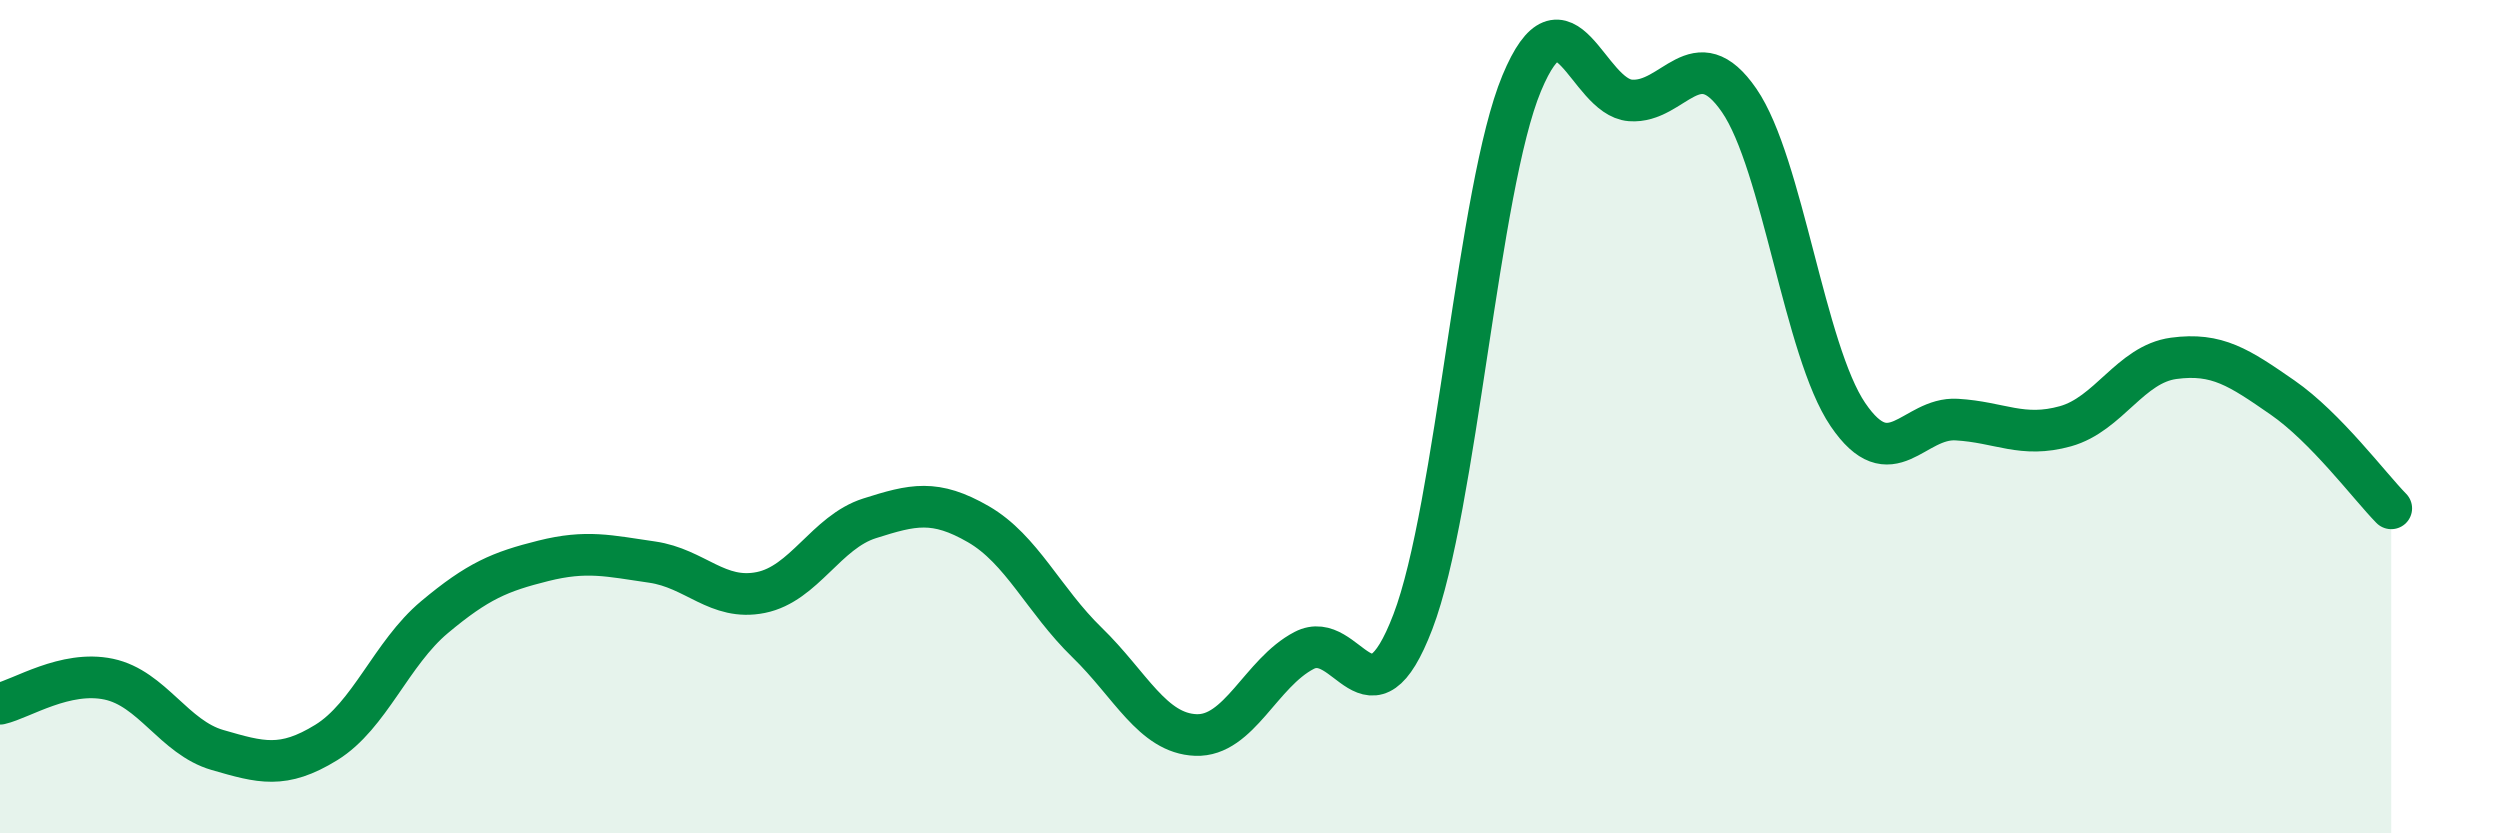 
    <svg width="60" height="20" viewBox="0 0 60 20" xmlns="http://www.w3.org/2000/svg">
      <path
        d="M 0,16.89 C 0.52,16.77 1.57,16.08 2.61,16.3 C 3.65,16.52 4.18,17.7 5.22,18 C 6.26,18.3 6.79,18.46 7.83,17.82 C 8.87,17.18 9.39,15.68 10.43,14.81 C 11.47,13.94 12,13.72 13.04,13.46 C 14.08,13.2 14.61,13.34 15.65,13.49 C 16.69,13.64 17.22,14.43 18.26,14.22 C 19.3,14.01 19.83,12.77 20.87,12.44 C 21.91,12.11 22.44,11.98 23.48,12.58 C 24.52,13.18 25.05,14.41 26.09,15.42 C 27.13,16.43 27.66,17.6 28.7,17.64 C 29.74,17.68 30.26,16.15 31.3,15.61 C 32.34,15.07 32.87,17.64 33.91,14.92 C 34.95,12.2 35.48,4.5 36.52,2 C 37.56,-0.5 38.09,2.33 39.13,2.41 C 40.17,2.49 40.7,0.9 41.74,2.41 C 42.78,3.92 43.31,8.42 44.35,9.95 C 45.39,11.48 45.92,10.01 46.96,10.07 C 48,10.13 48.53,10.52 49.57,10.23 C 50.61,9.94 51.13,8.74 52.17,8.6 C 53.21,8.46 53.74,8.82 54.78,9.54 C 55.82,10.26 56.87,11.67 57.39,12.2L57.39 20L0 20Z"
        fill="#008740"
        opacity="0.1"
        stroke-linecap="round"
        stroke-linejoin="round"
      />
      <path
        d="M 0,16.89 C 0.52,16.77 1.57,16.08 2.61,16.3 C 3.65,16.52 4.18,17.7 5.22,18 C 6.26,18.3 6.79,18.46 7.83,17.82 C 8.87,17.18 9.39,15.68 10.43,14.81 C 11.47,13.94 12,13.72 13.04,13.46 C 14.08,13.2 14.61,13.34 15.65,13.49 C 16.69,13.64 17.22,14.43 18.26,14.22 C 19.3,14.01 19.83,12.77 20.87,12.44 C 21.91,12.11 22.44,11.98 23.48,12.58 C 24.52,13.18 25.05,14.41 26.09,15.42 C 27.13,16.43 27.66,17.6 28.7,17.64 C 29.74,17.68 30.26,16.15 31.3,15.61 C 32.34,15.07 32.87,17.64 33.91,14.92 C 34.95,12.2 35.48,4.5 36.52,2 C 37.56,-0.5 38.09,2.33 39.13,2.41 C 40.17,2.49 40.7,0.9 41.74,2.41 C 42.78,3.92 43.31,8.42 44.35,9.95 C 45.39,11.48 45.92,10.01 46.96,10.07 C 48,10.13 48.53,10.52 49.57,10.23 C 50.61,9.94 51.13,8.74 52.17,8.6 C 53.21,8.46 53.74,8.82 54.78,9.54 C 55.82,10.26 56.87,11.67 57.39,12.2"
        stroke="#008740"
        stroke-width="1"
        fill="none"
        stroke-linecap="round"
        stroke-linejoin="round"
      />
    </svg>
  